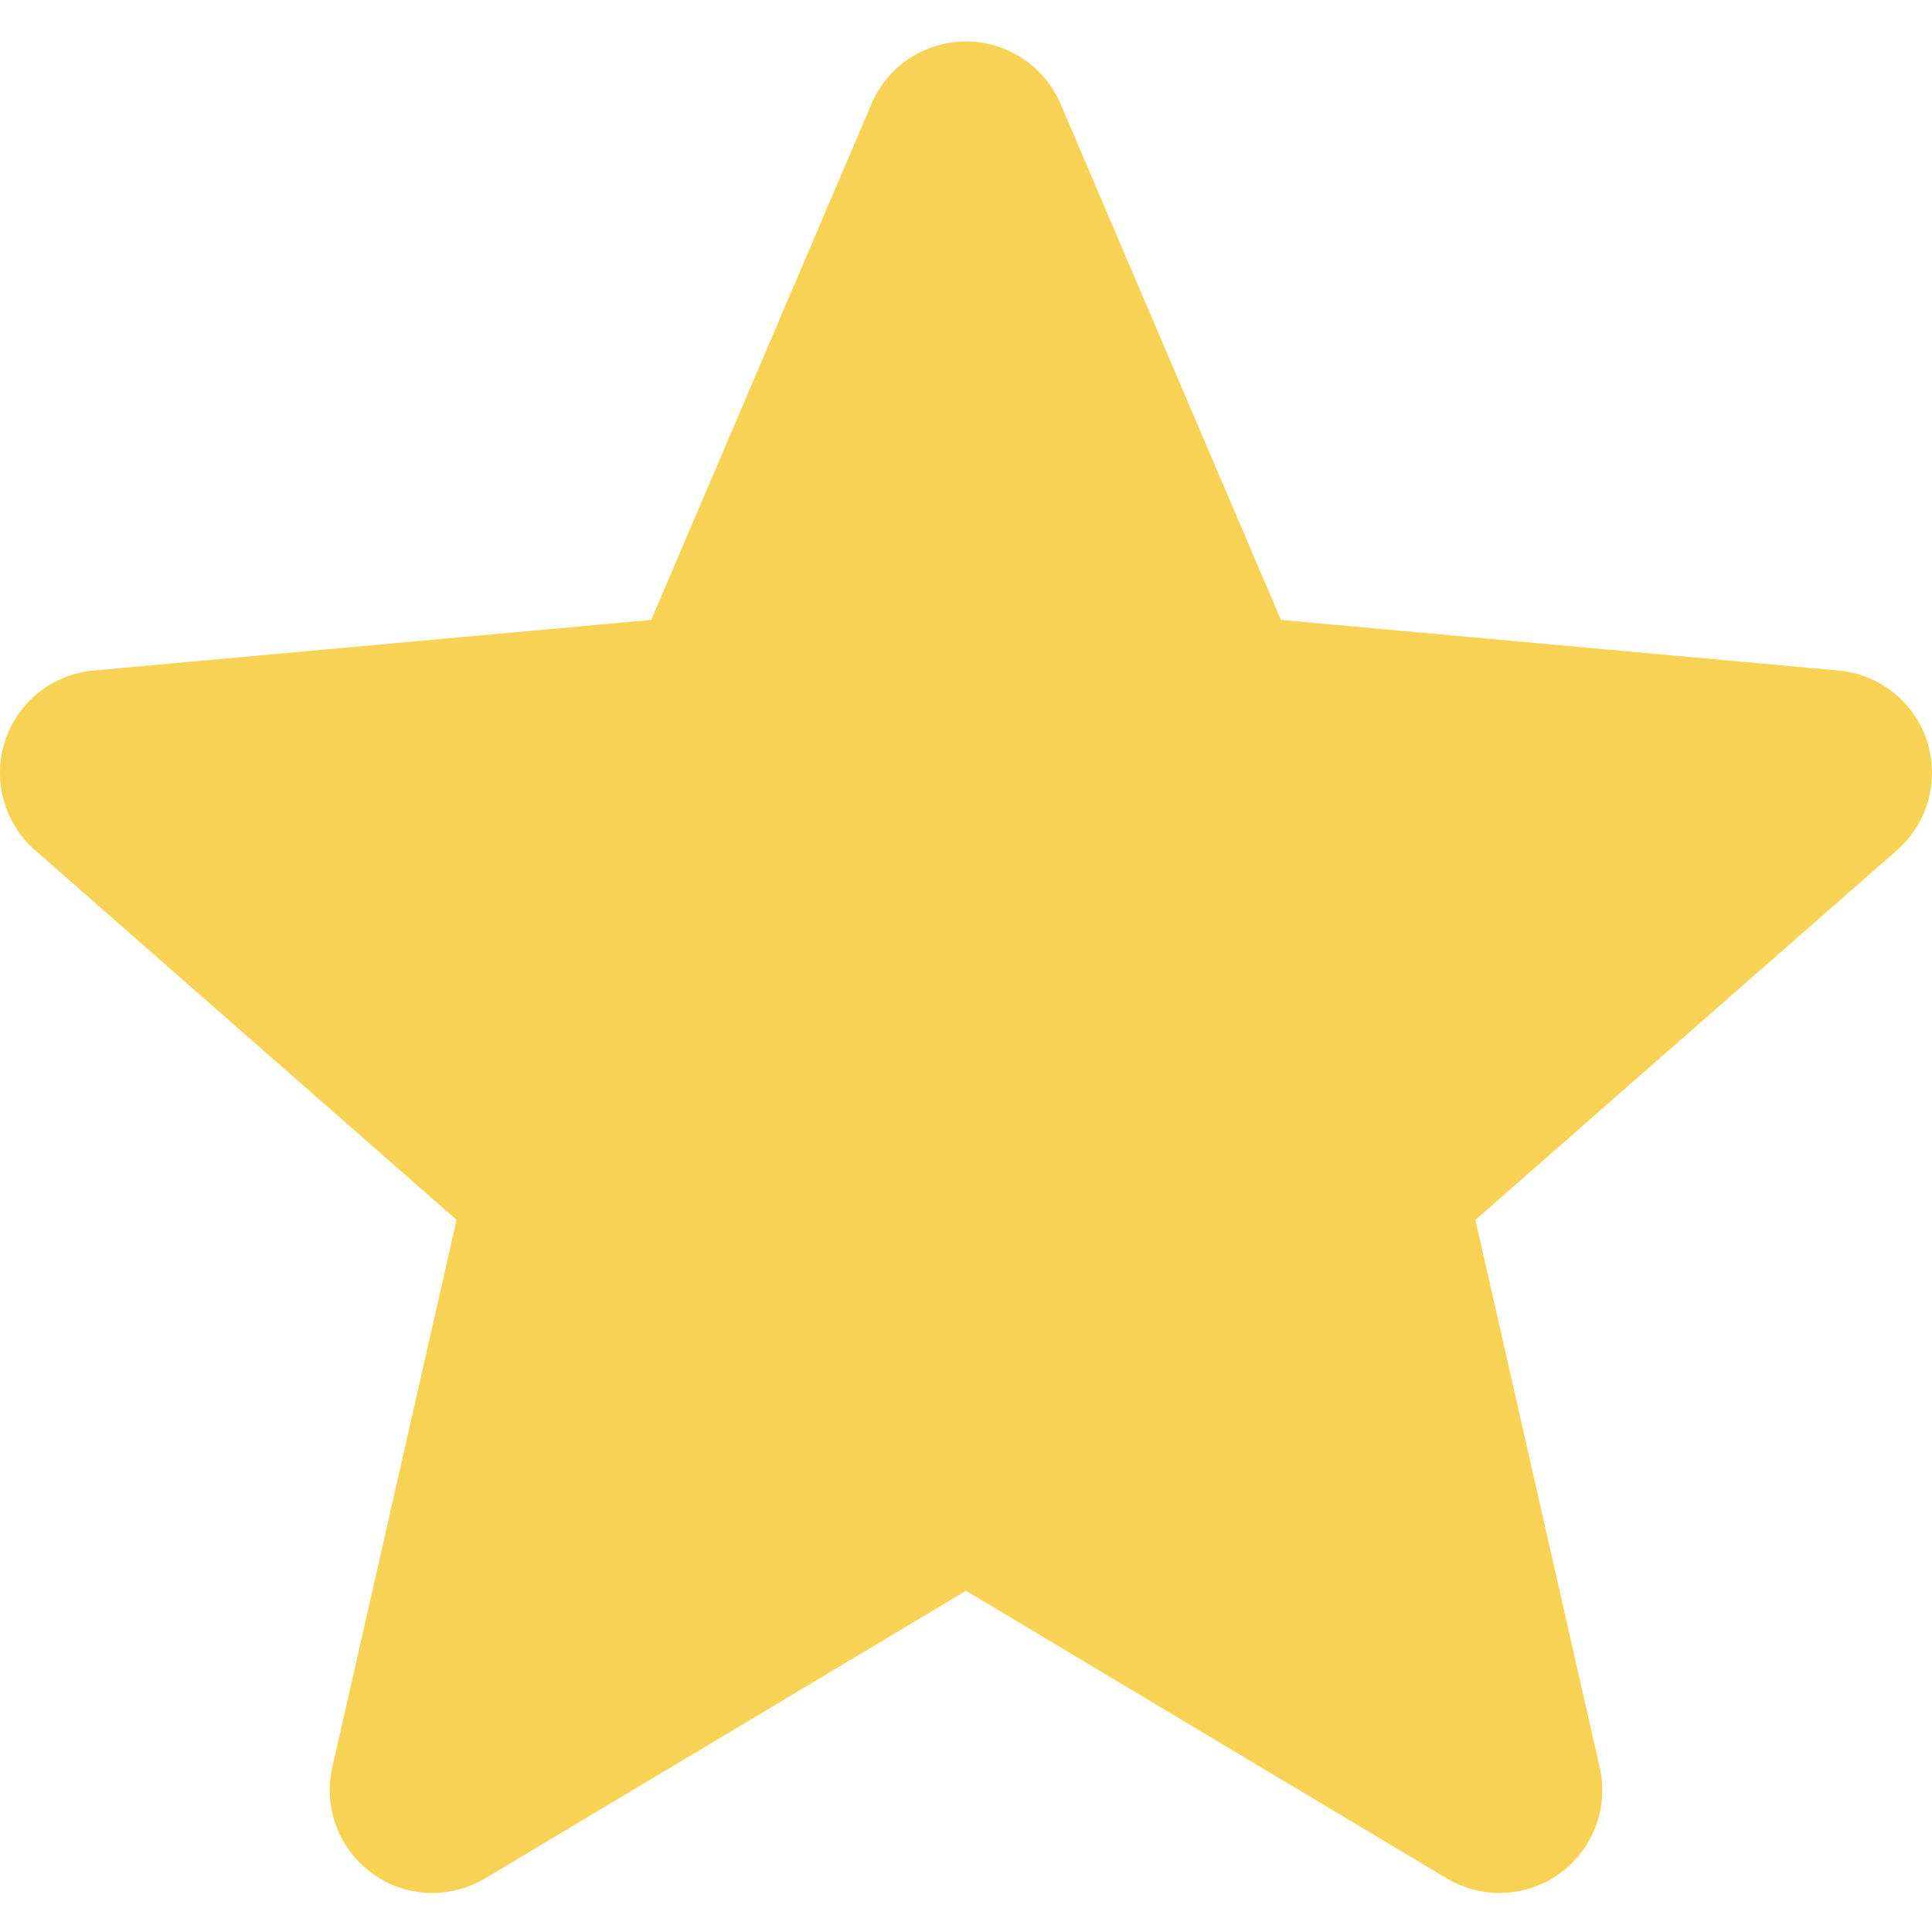 <svg width="15" height="15" viewBox="0 0 15 15" fill="none" xmlns="http://www.w3.org/2000/svg">
<g id="Icon pack" clip-path="url(#clip0_39_595)">
<path id="Vector" d="M14.961 5.753C14.862 5.45 14.593 5.235 14.275 5.206L9.945 4.813L8.234 0.806C8.107 0.512 7.82 0.322 7.5 0.322C7.18 0.322 6.892 0.512 6.767 0.806L5.056 4.813L0.725 5.206C0.407 5.235 0.139 5.45 0.039 5.753C-0.06 6.057 0.032 6.39 0.272 6.601L3.545 9.471L2.58 13.722C2.509 14.034 2.631 14.357 2.89 14.545C3.029 14.646 3.193 14.697 3.357 14.697C3.499 14.697 3.64 14.659 3.766 14.584L7.5 12.351L11.233 14.584C11.507 14.747 11.851 14.732 12.11 14.545C12.369 14.357 12.491 14.034 12.42 13.722L11.455 9.471L14.728 6.601C14.968 6.39 15.059 6.058 14.961 5.753Z" fill="#F8D254"/>
</g>
<defs>
<clipPath id="clip0_39_595">
<rect width="15" height="15" fill="white"/>
</clipPath>
</defs>
</svg>
